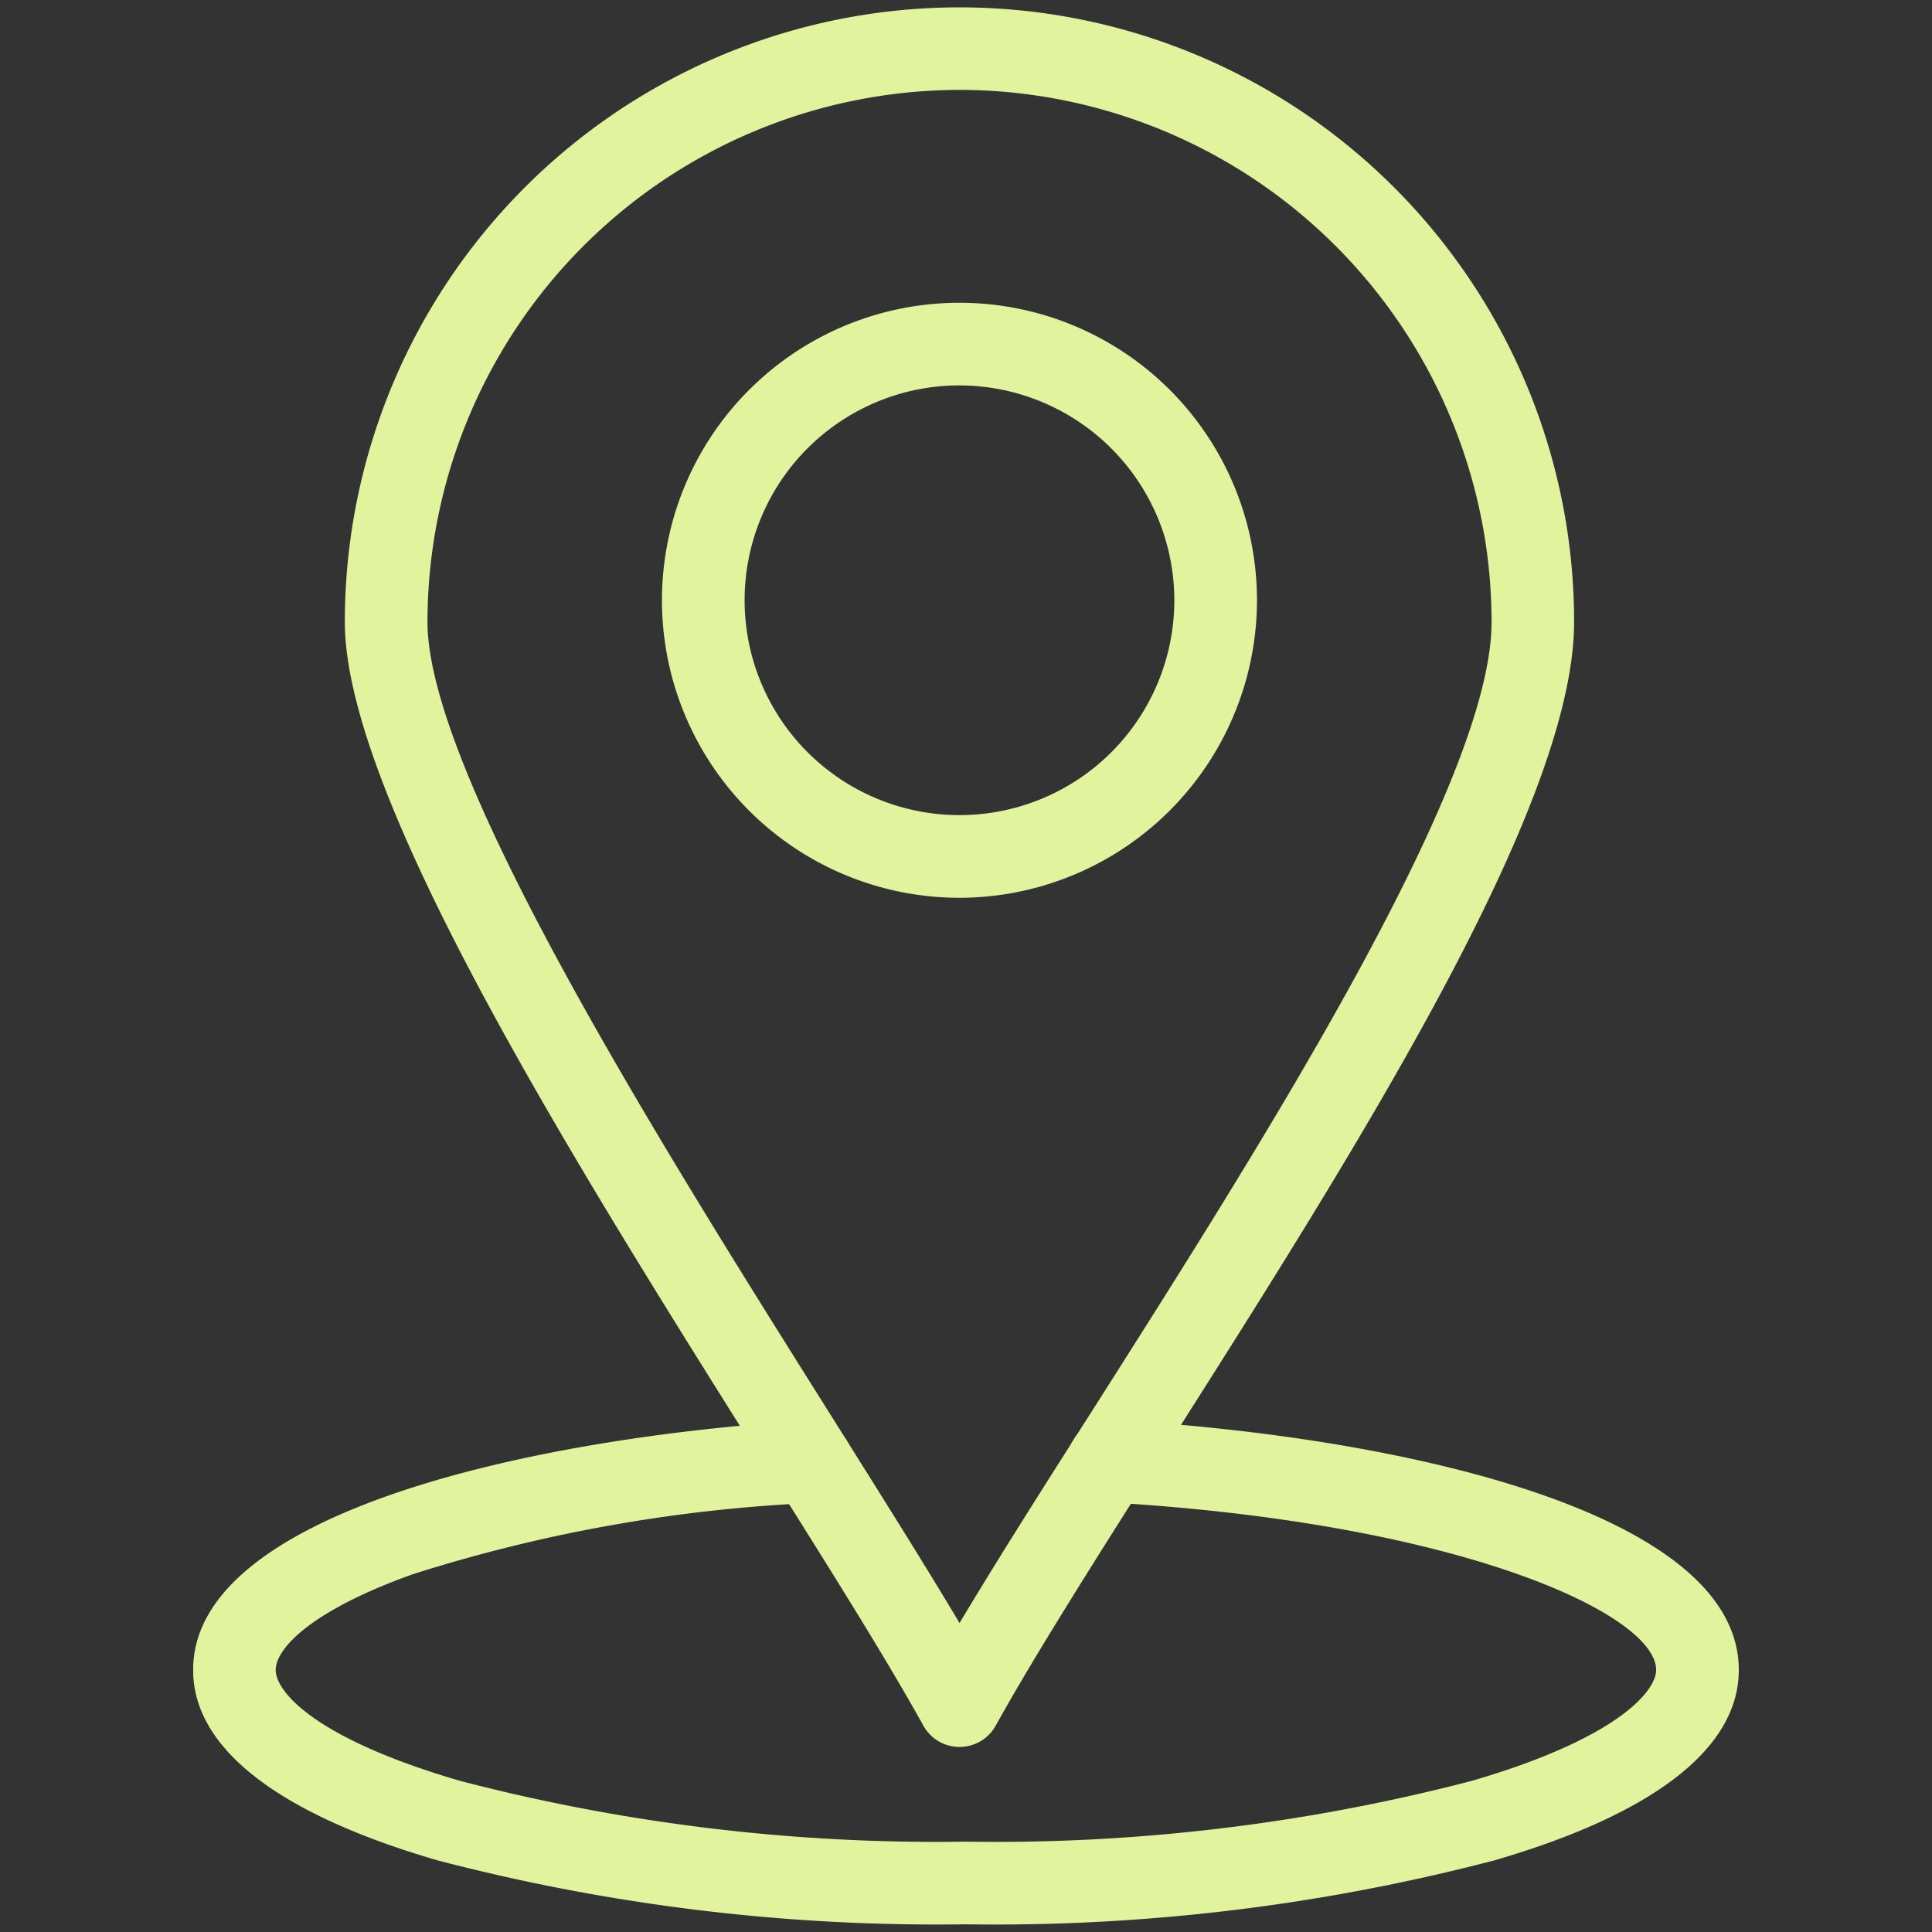 <?xml version="1.0" encoding="iso-8859-1"?>
<svg id="_3" data-name="3" xmlns="http://www.w3.org/2000/svg" xmlns:xlink="http://www.w3.org/1999/xlink" width="71.576" height="71.576" viewBox="0 0 71.576 71.576">
  <rect x="0" y="0" width="71.576" height="71.576" fill="#333333" stroke="none"/>
  <defs>
    <clipPath id="clip-path">
      <path id="Path_37" data-name="Path 37" d="M35.788,0A35.788,35.788,0,1,0,71.576,35.788,35.788,35.788,0,0,0,35.788,0Zm0,0" fill="#E1F49D"/>
    </clipPath>
    <clipPath id="clip-path-2">
      <path id="Path_39" data-name="Path 39" d="M144,1058h57.26v18.739H144Zm0,0" transform="translate(-144 -1058)" fill="#E1F49D"/>
    </clipPath>
  </defs>
  <g id="Group_24" data-name="Group 24" transform="translate(7.158 52.588)" clip-path="url(#clip-path-2)">
    <path id="Path_38" data-name="Path 38" d="M172.578,1076.843a73.092,73.092,0,0,1-19.592-2.373c-5.915-1.723-9.041-4.16-9.041-7.05,0-5.766,12.284-8.584,22.8-9.246a1.531,1.531,0,0,1,.192,3.056,57.242,57.242,0,0,0-14.846,2.641c-3.755,1.338-5.087,2.748-5.087,3.549s1.44,2.538,6.835,4.11a70,70,0,0,0,18.736,2.251,70,70,0,0,0,18.737-2.251c5.394-1.571,6.834-3.323,6.834-4.11,0-2.061-7.25-5.459-20.36-6.213a1.531,1.531,0,1,1,.176-3.057c10.724.617,23.246,3.415,23.246,9.27,0,2.889-3.126,5.327-9.04,7.05A73.1,73.1,0,0,1,172.578,1076.843Zm0,0" transform="translate(-143.948 -1058.14)" fill="#E1F49D"/>
  </g>
  <path id="Path_40" data-name="Path 40" d="M279.789,69.858a1.531,1.531,0,0,1-1.339-.788c-1.384-2.5-3.513-5.882-5.977-9.8-6.886-10.955-15.457-24.588-15.457-31.088a22.771,22.771,0,1,1,45.542,0c0,6.825-8.069,19.523-15.188,30.726-2.451,3.857-4.766,7.5-6.242,10.164A1.53,1.53,0,0,1,279.789,69.858Zm0-61.389a19.733,19.733,0,0,0-19.711,19.711c0,5.617,8.662,19.4,14.987,29.458,1.8,2.865,3.425,5.448,4.725,7.63,1.406-2.355,3.163-5.121,5-8,6.208-9.77,14.71-23.149,14.71-29.083A19.731,19.731,0,0,0,279.789,8.468Zm0,0" transform="translate(-244.241 -5.138)" fill="#E1F49D"/>
  <path id="Path_41" data-name="Path 41" d="M504.407,247.716a11.022,11.022,0,1,1,11.02-11.02A11.035,11.035,0,0,1,504.407,247.716Zm0-18.983a7.96,7.96,0,1,0,7.958,7.962A7.971,7.971,0,0,0,504.407,228.734Zm0,0" transform="translate(-468.859 -214.455)" fill="#E1F49D"/>
</svg>
